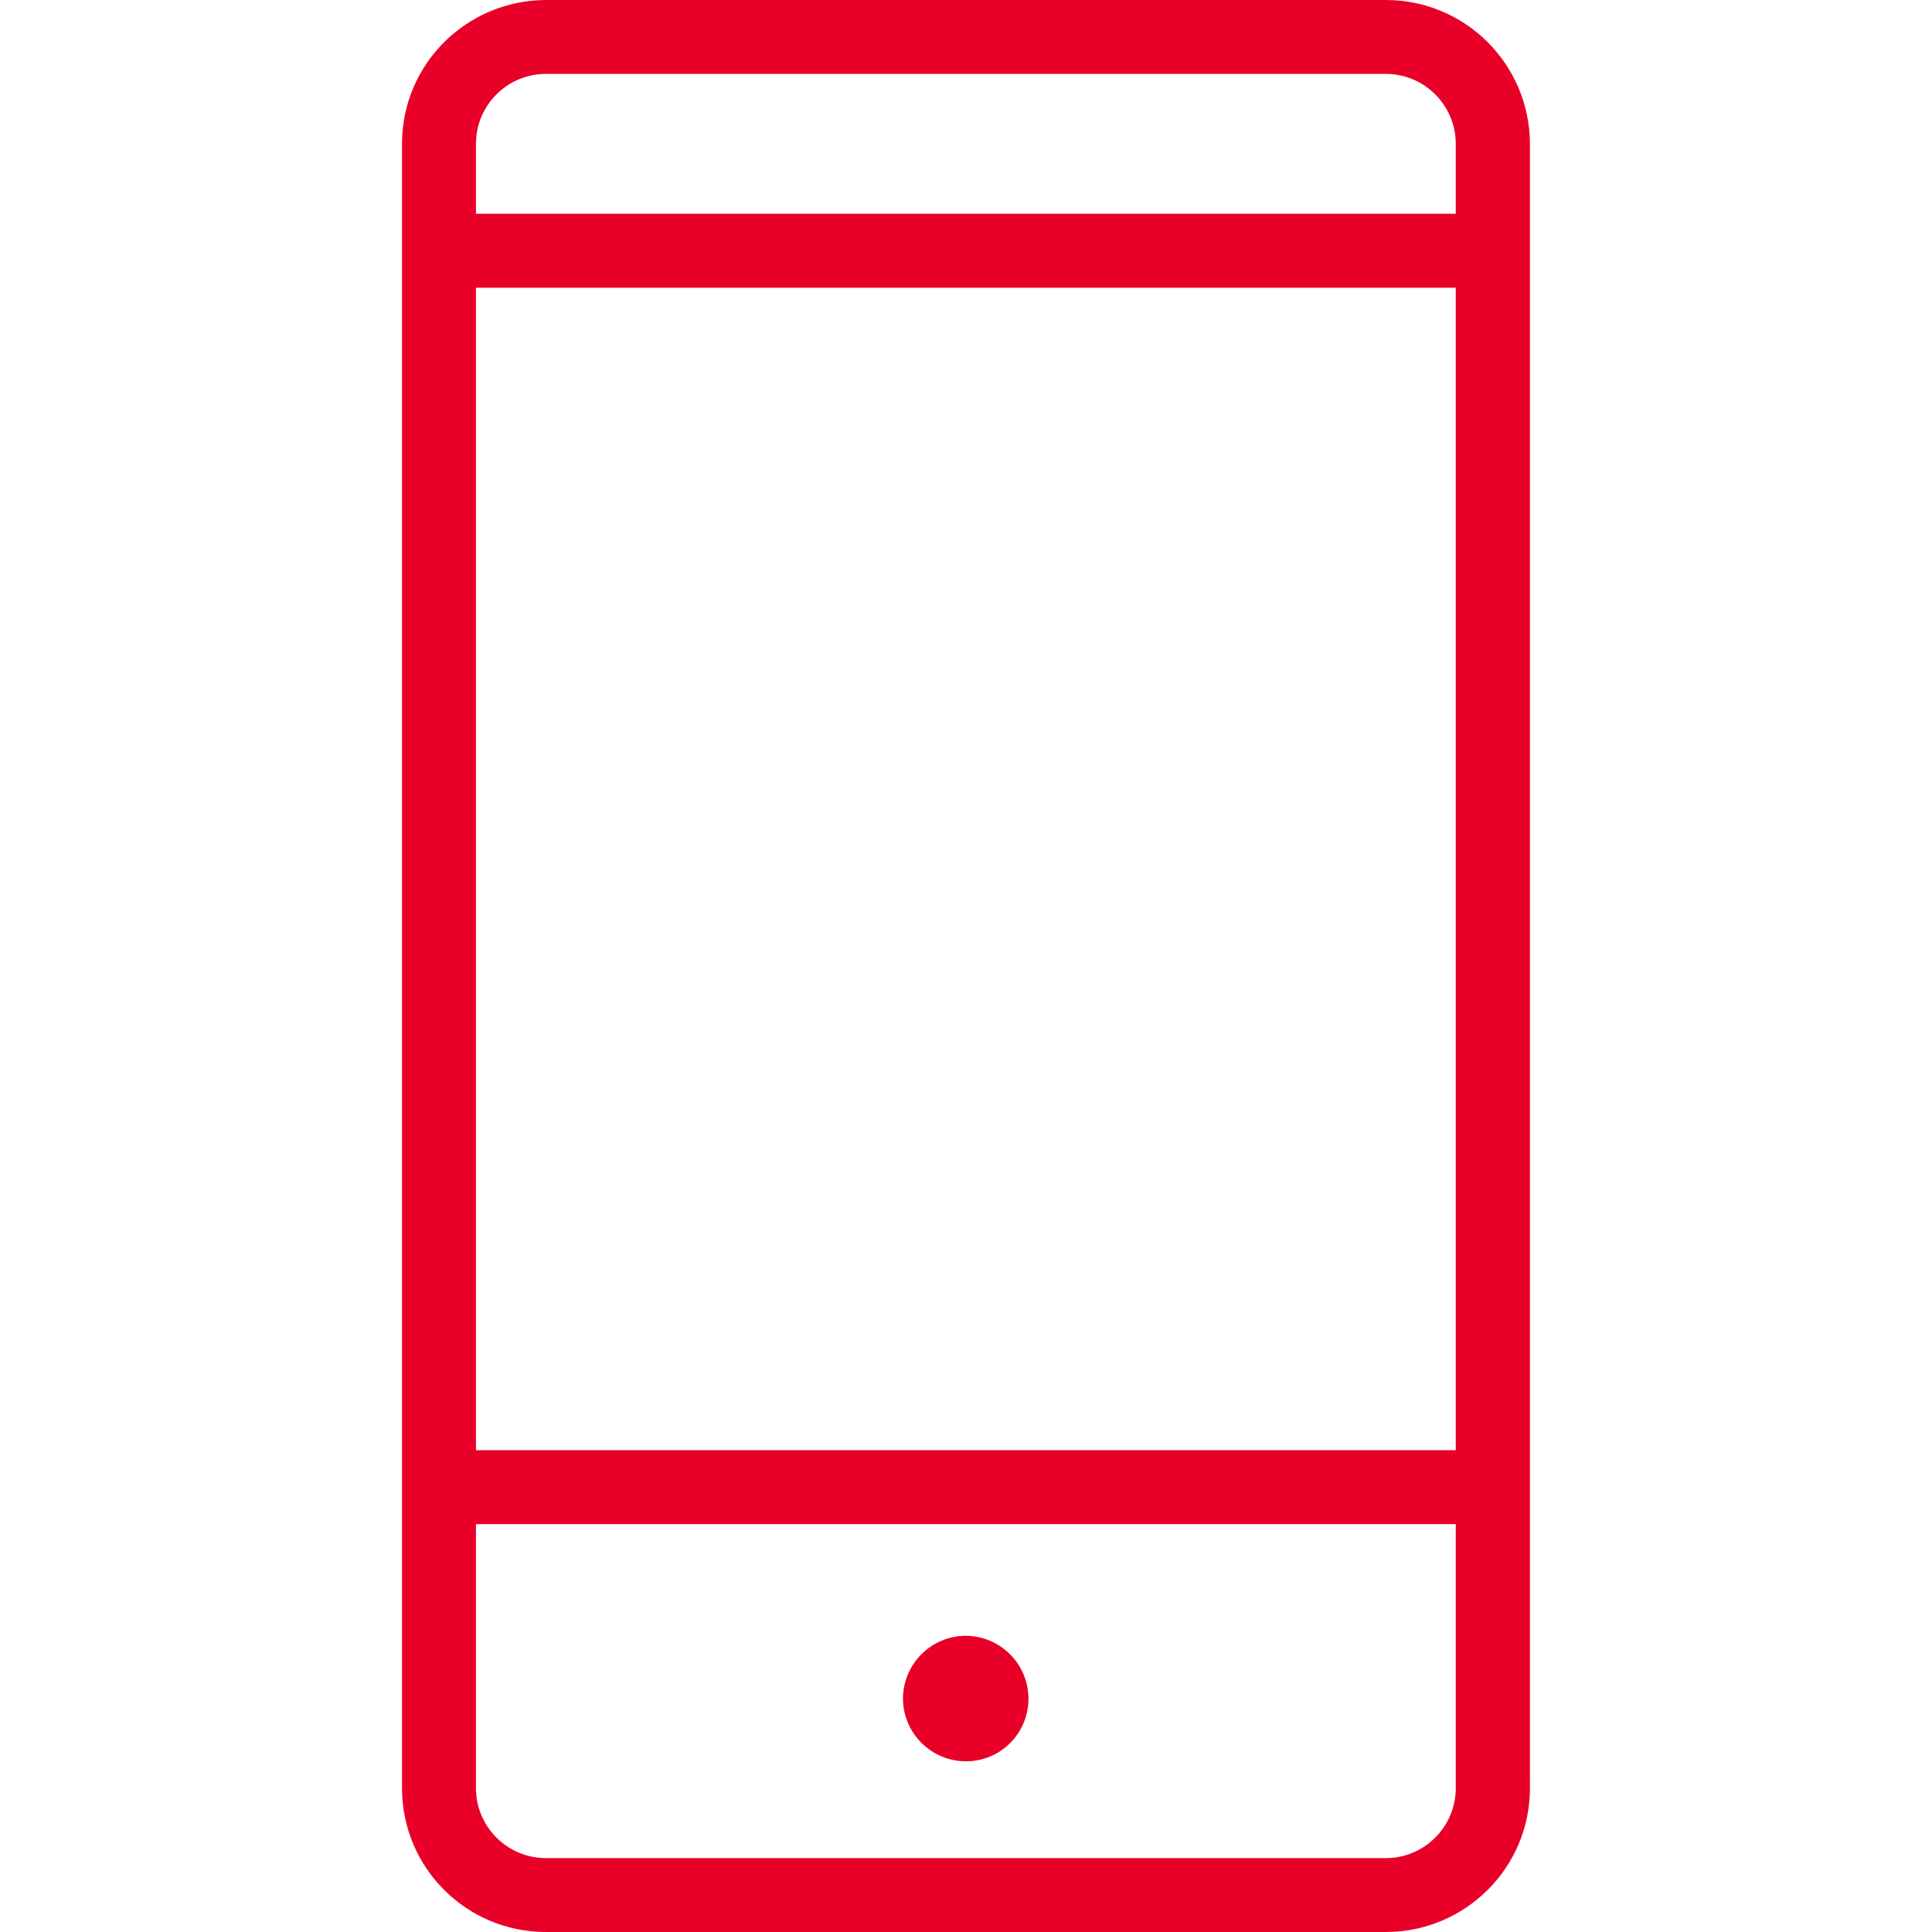 <?xml version="1.0" encoding="UTF-8"?>
<svg xmlns="http://www.w3.org/2000/svg" width="40" height="40" viewBox="0 0 40 40" fill="none">
  <path d="M28.692 0H11.302C9.655 0.006 8.323 1.332 8.323 2.978V37.022C8.323 38.668 9.655 40 11.302 40H28.692C30.338 40 31.676 38.668 31.676 37.022V2.978C31.67 1.332 30.338 0 28.692 0ZM11.302 1.53H28.692C29.49 1.53 30.14 2.18 30.14 2.978V4.426H9.854V2.978C9.854 2.18 10.503 1.53 11.302 1.53ZM9.854 5.957H30.14V30.025H9.854V5.957ZM28.692 38.47H11.302C10.503 38.47 9.854 37.82 9.854 37.022V31.555H30.14V37.022C30.14 37.82 29.49 38.47 28.692 38.47Z" fill="#E90029"></path>
  <path d="M19.988 33.867C19.273 33.873 18.695 34.456 18.695 35.172C18.7 35.888 19.284 36.466 20 36.466C20.715 36.466 21.293 35.888 21.293 35.172V35.161C21.288 34.445 20.704 33.867 19.988 33.867Z" fill="#E90029"></path>
</svg>
